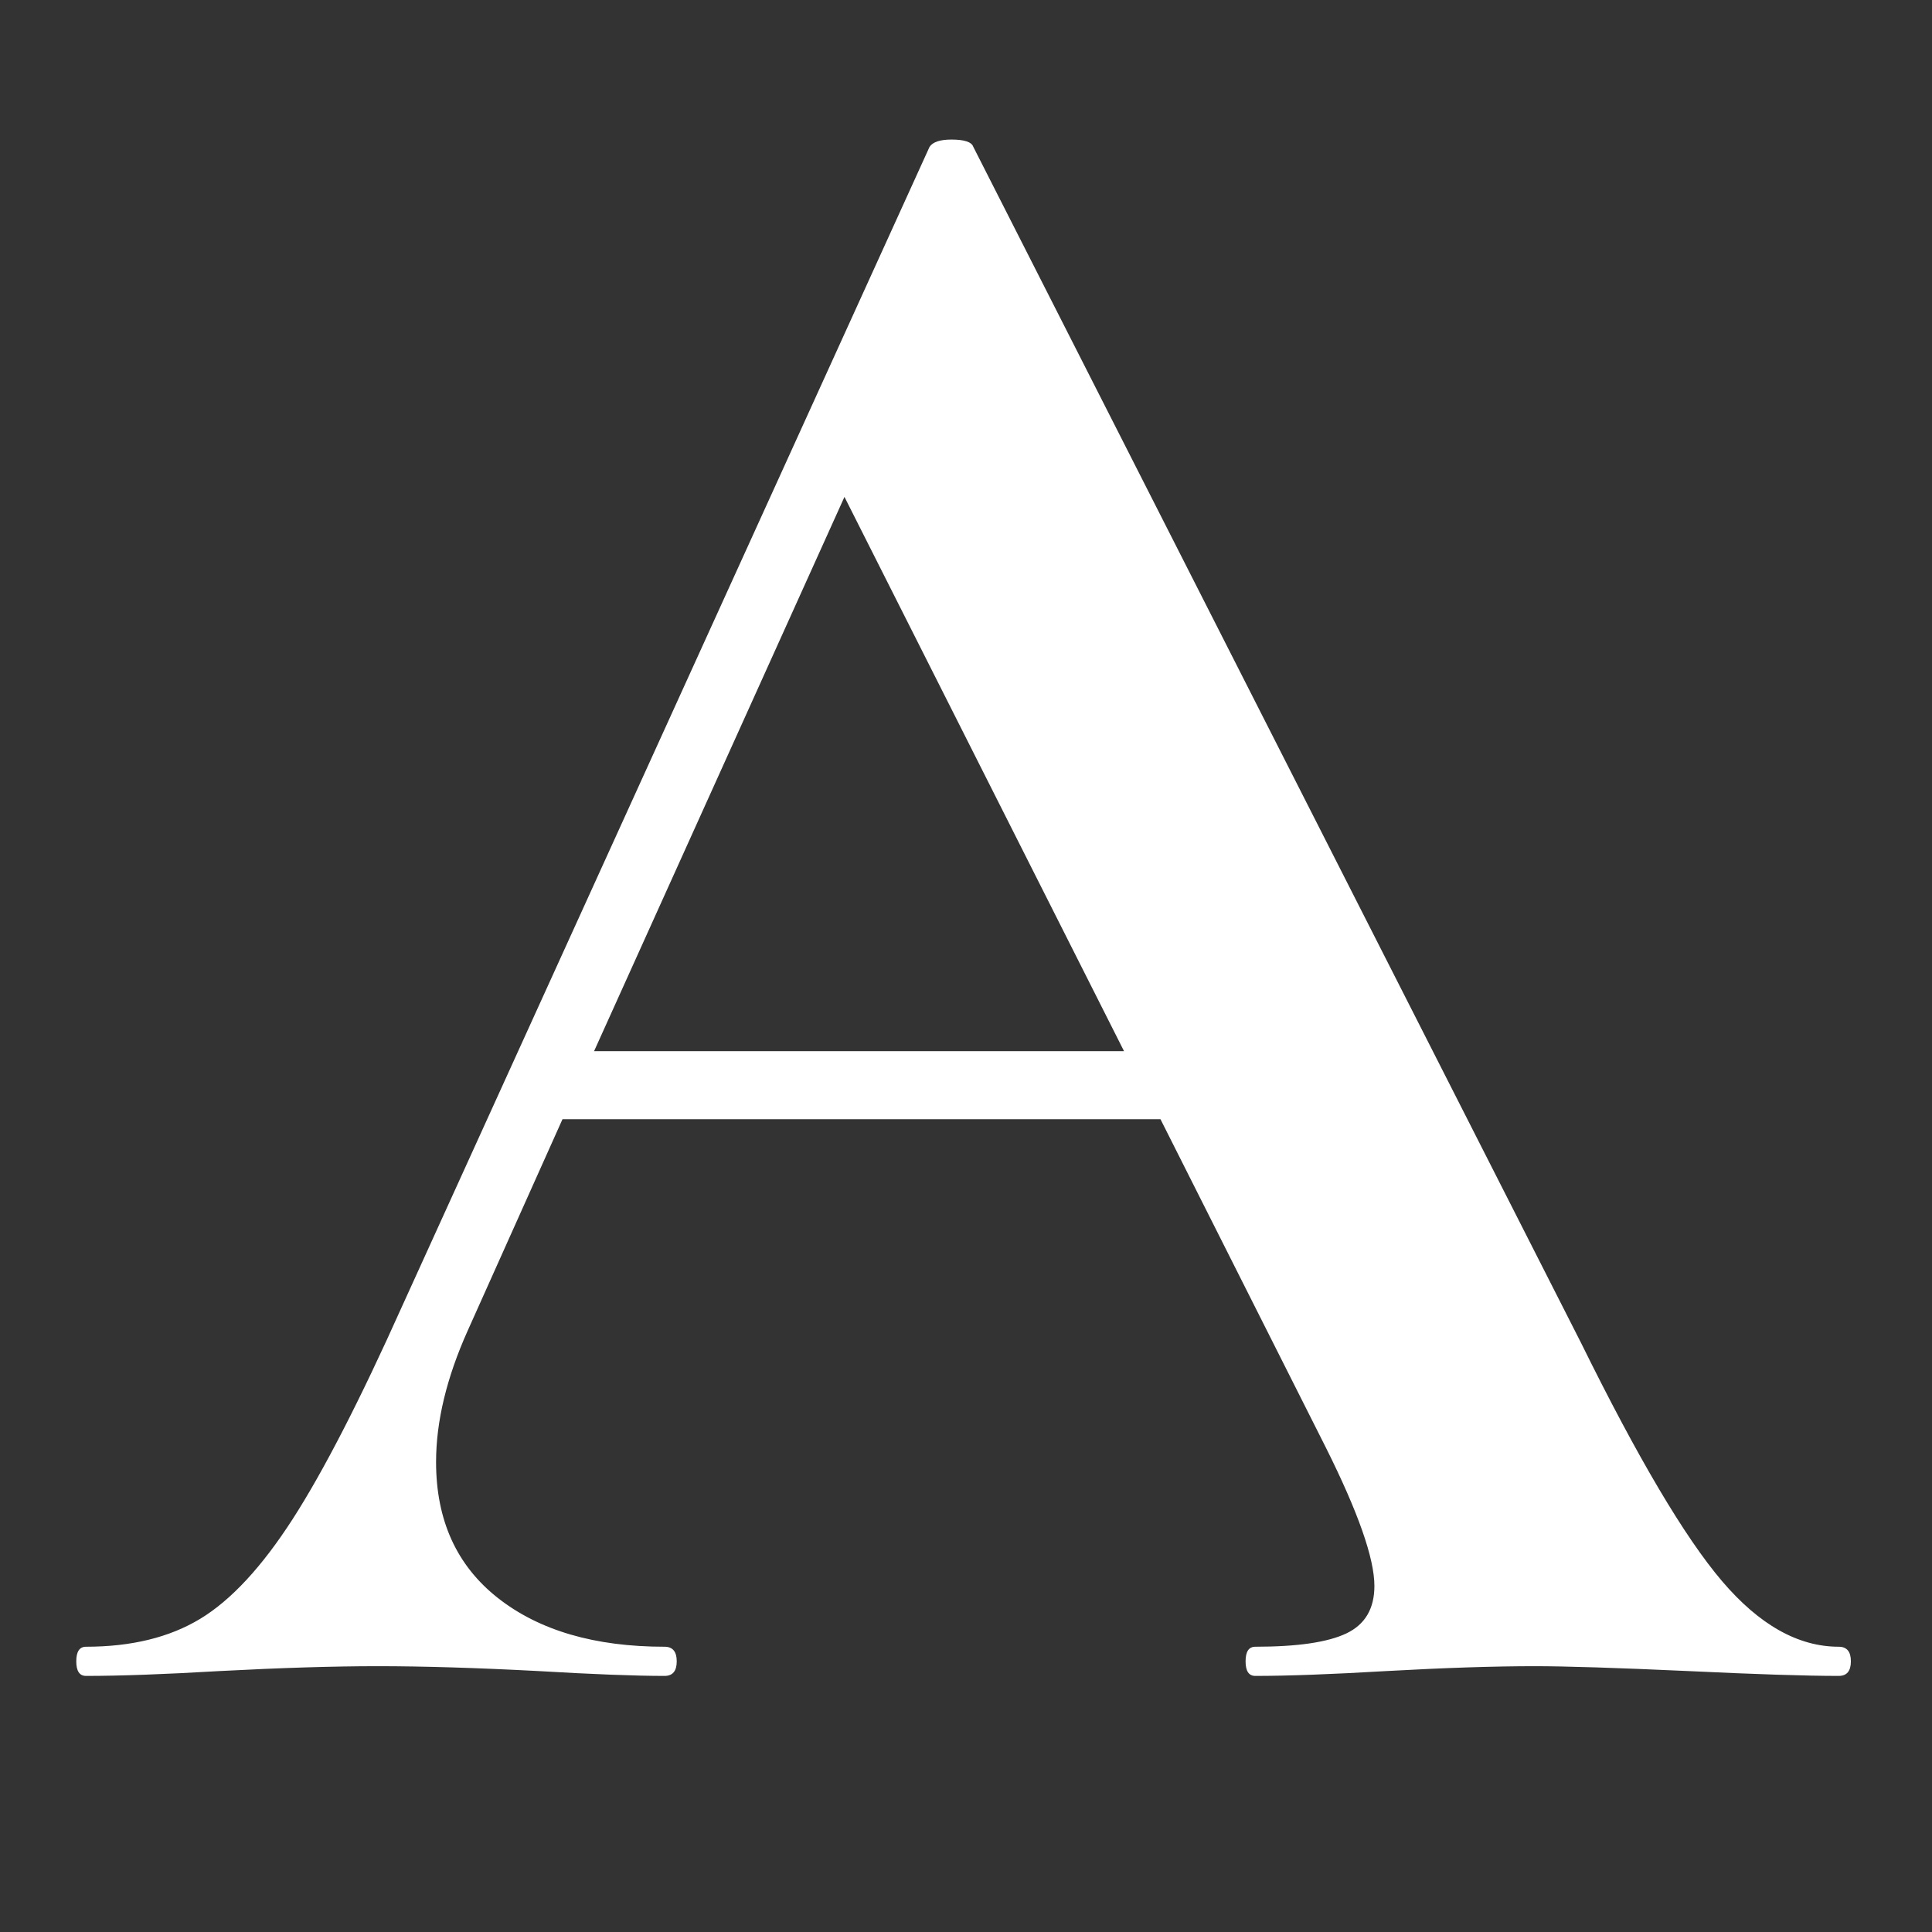 <svg xmlns="http://www.w3.org/2000/svg" xmlns:xlink="http://www.w3.org/1999/xlink" width="1920" zoomAndPan="magnify" viewBox="0 0 1440 1440" height="1920" preserveAspectRatio="xMidYMid meet" version="1.0"><rect x="0" y="0" width="1440" height="1440" fill="#333333" stroke="none"/><defs><g/><clipPath id="31fbd8b19b"><rect x="0" width="1354" y="0" height="1440"/></clipPath></defs><g transform="matrix(1, 0, 0, 1, 53, -0)"><g clip-path="url(#31fbd8b19b)"><g fill="#ffffff" fill-opacity="1"><g transform="translate(18.35, 1249.129)"><g><path d="M 1299.125 -21.75 C 1305.164 -21.75 1308.188 -18.125 1308.188 -10.875 C 1308.188 -3.625 1305.164 0 1299.125 0 C 1274.969 0 1237.52 -1.207 1186.781 -3.625 C 1133.633 -6.039 1095.586 -7.25 1072.641 -7.25 C 1042.441 -7.25 1005.598 -6.039 962.109 -3.625 C 921.047 -1.207 888.43 0 864.266 0 C 859.441 0 857.031 -3.625 857.031 -10.875 C 857.031 -18.125 859.441 -21.75 864.266 -21.75 C 895.672 -21.75 918.316 -25.066 932.203 -31.703 C 946.098 -38.348 953.047 -50.129 953.047 -67.047 C 953.047 -87.578 940.969 -122 916.812 -170.312 L 793.609 -414.922 L 347.891 -414.922 L 277.219 -257.281 C 261.52 -222.258 253.672 -189.648 253.672 -159.453 C 253.672 -115.961 269.07 -82.141 299.875 -57.984 C 330.676 -33.828 372.047 -21.75 423.984 -21.75 C 430.023 -21.75 433.047 -18.125 433.047 -10.875 C 433.047 -3.625 430.023 0 423.984 0 C 402.242 0 370.836 -1.207 329.766 -3.625 C 283.859 -6.039 243.992 -7.25 210.172 -7.25 C 177.566 -7.25 138.312 -6.039 92.406 -3.625 C 51.332 -1.207 18.113 0 -7.25 0 C -12.082 0 -14.5 -3.625 -14.5 -10.875 C -14.5 -18.125 -12.082 -21.75 -7.25 -21.75 C 26.57 -21.75 54.957 -28.691 77.906 -42.578 C 100.863 -56.473 123.816 -81.234 146.766 -116.859 C 169.711 -152.492 196.891 -205.344 228.297 -275.406 L 621.484 -1139.672 C 623.898 -1143.297 629.332 -1145.109 637.781 -1145.109 C 647.445 -1145.109 652.883 -1143.297 654.094 -1139.672 L 1107.062 -248.234 C 1149.344 -162.461 1184.375 -103.27 1212.156 -70.656 C 1239.938 -38.051 1268.926 -21.75 1299.125 -21.75 Z M 371.438 -465.656 L 766.438 -465.656 L 558.062 -878.766 Z M 371.438 -465.656 "/></g></g></g></g></g></svg>